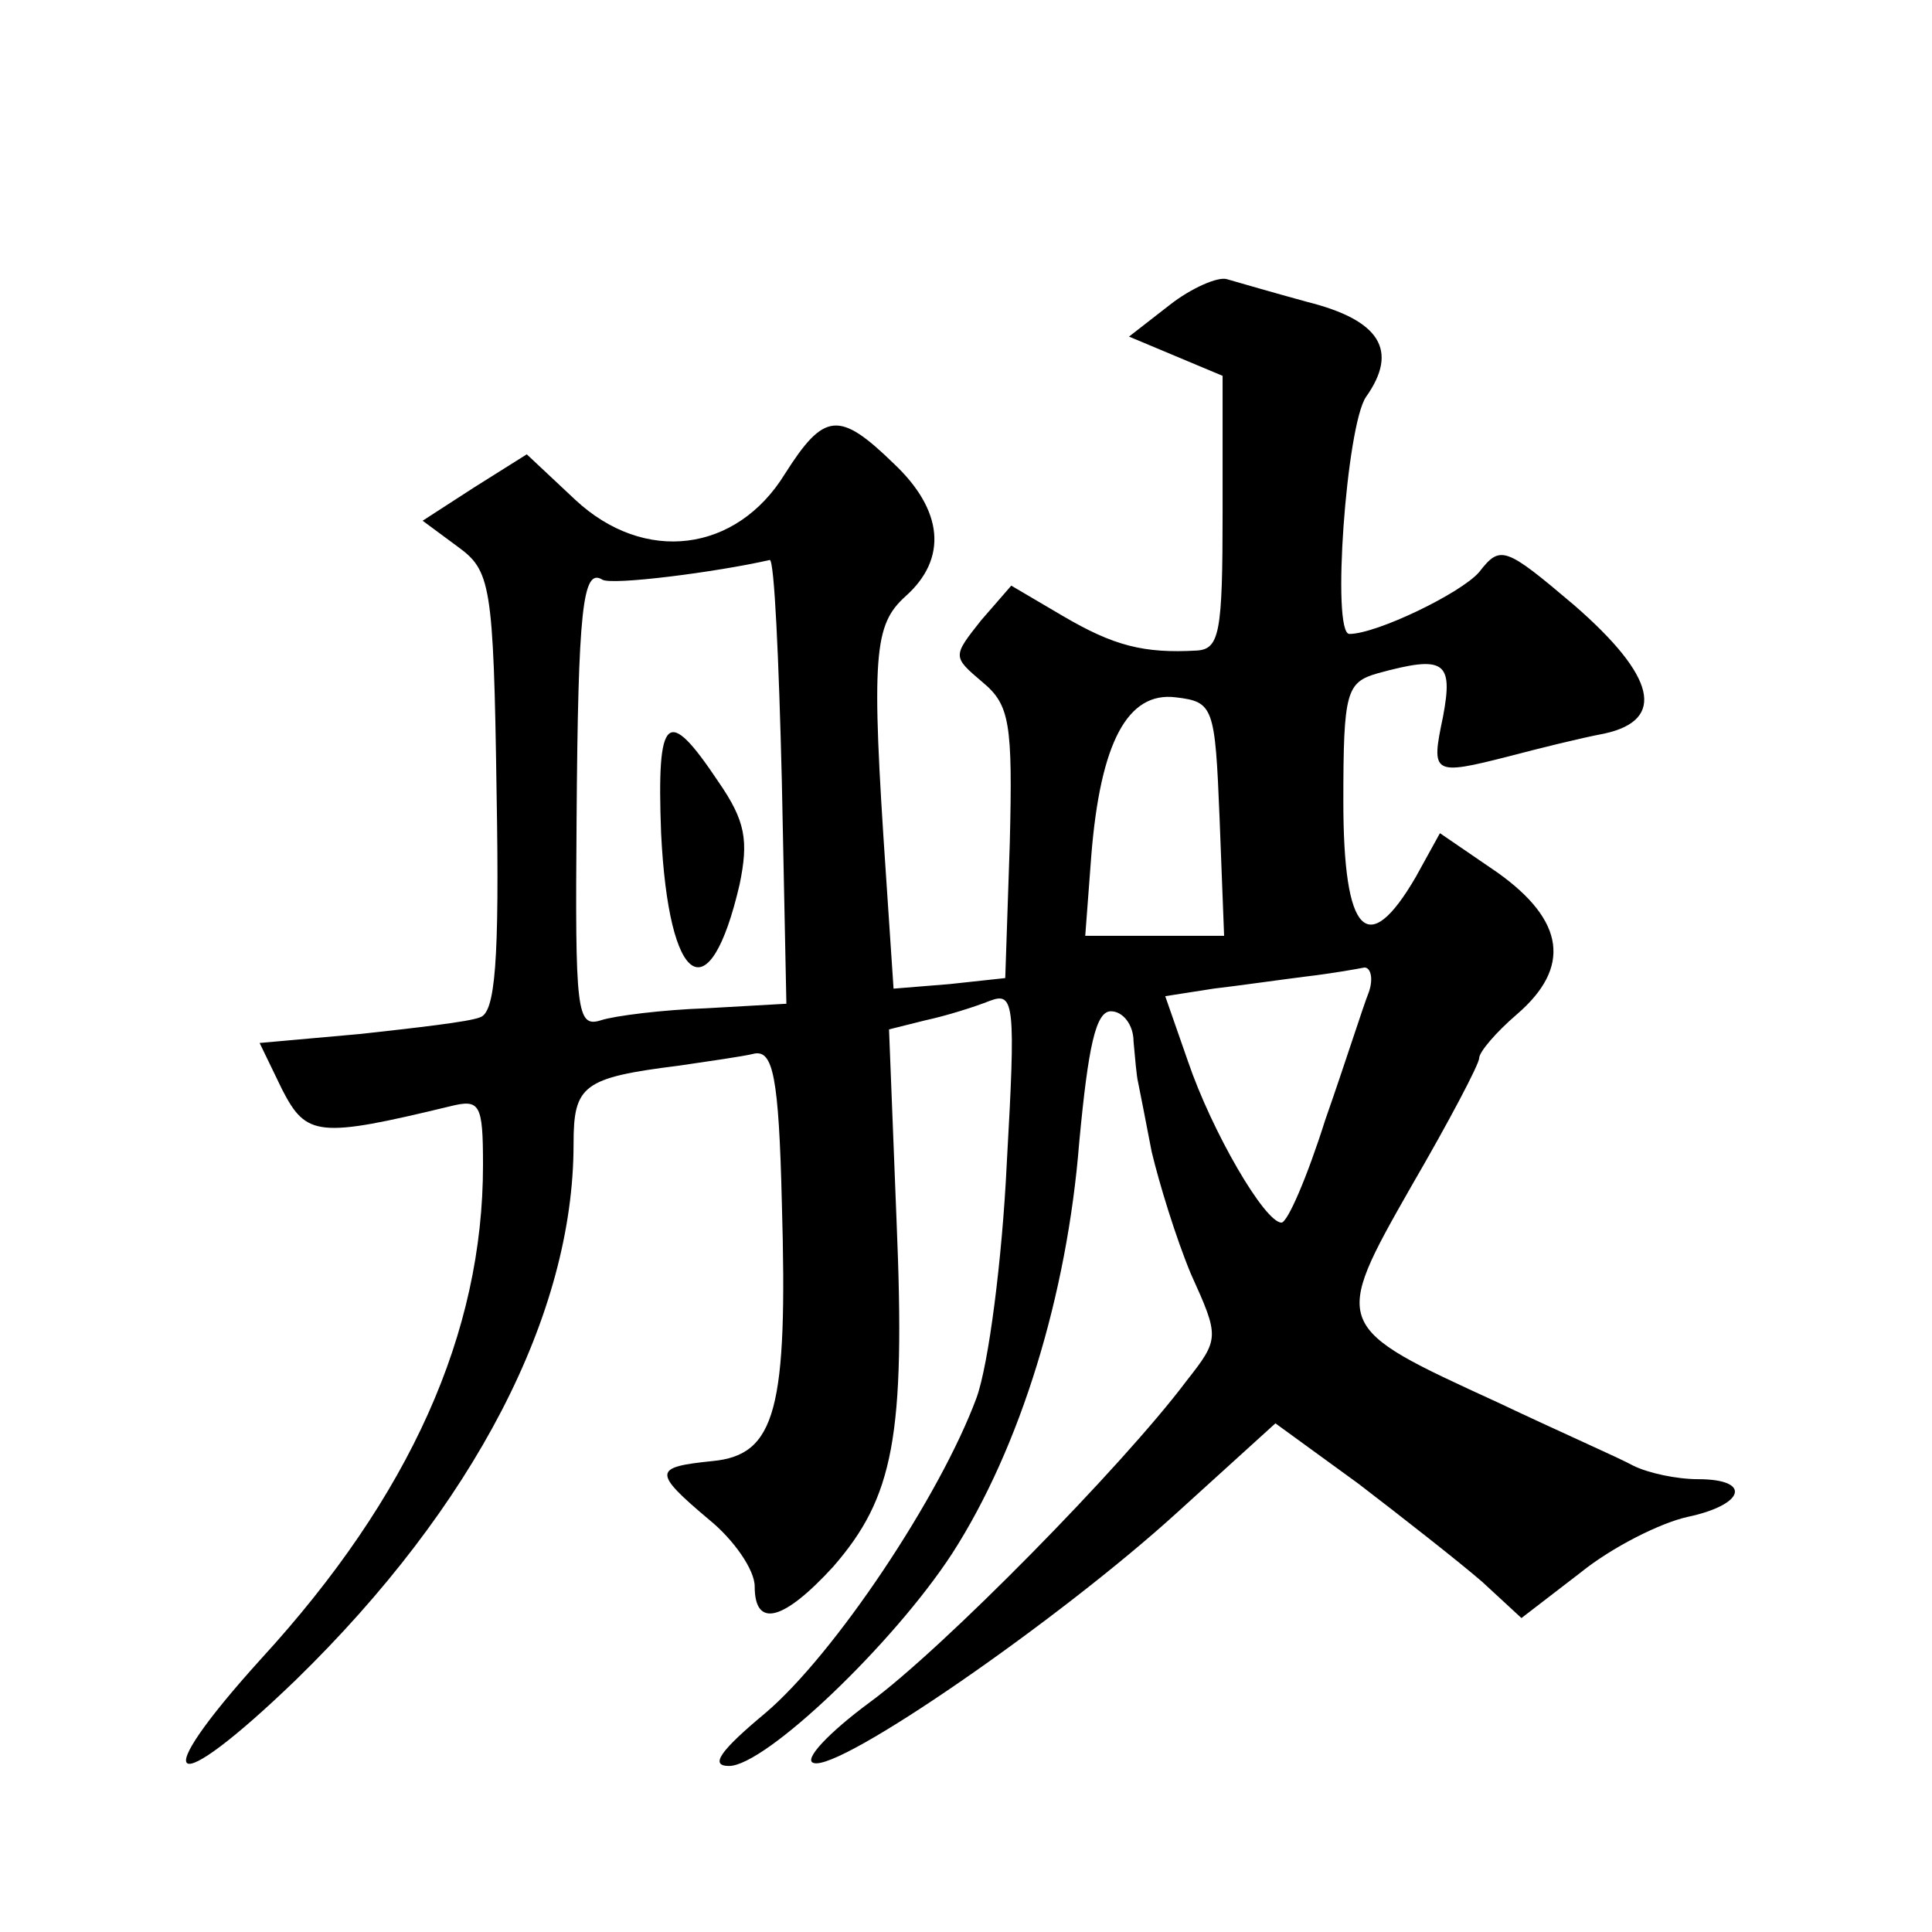 <?xml version="1.0" standalone="no"?>
<!DOCTYPE svg PUBLIC "-//W3C//DTD SVG 20010904//EN"
 "http://www.w3.org/TR/2001/REC-SVG-20010904/DTD/svg10.dtd">
<svg version="1.0" xmlns="http://www.w3.org/2000/svg"
 width="128pt" height="128pt" viewBox="0 0 128 128"
 preserveAspectRatio="xMidYMid meet">
<g transform="translate(0,128) scale(0.1,-0.1)"
fill="#0" stroke="none">
<path d="M775 1078 l-27 -21 31 -13 31 -13 0 -91 c0 -79 -2 -90 -17 -91 -35 -2
-55 3 -89 23 l-34 20 -20 -23 c-19 -24 -19 -24 1 -41 18 -15 20 -27 18 -107 l-3
-89 -37 -4 -37 -3 -5 75 c-10 147 -8 166 13 185 28 25 25 57 -8 88 -36 35 -46 34
-72 -7 -32 -52 -93 -60 -139 -17 l-32 30 -35 -22 -34 -22 23 -17 c22 -16 24 -24
26 -163 2 -113 -1 -146 -11 -149 -7 -3 -43 -7 -79 -11 l-67 -6 15 -31 c16 -31 24
-32 111 -11 20 5 22 2 22 -39 0 -111 -48 -219 -147 -327 -77 -85 -61 -95 23 -14
118 115 184 242 184 355 0 39 6 44 70 52 20 3 42 6 50 8 12 2 16 -15 18 -99 4 -137
-4 -167 -46 -171 -39 -4 -40 -7 -2 -39 16 -13 30 -33 30 -44 0 -28 19 -23 52 13
40 46 48 86 42 229 l-5 127 24 6 c14 3 33 9 43 13 16 6 17 -2 11 -108 -3 -63 -12
-133 -20 -155 -24 -65 -94 -170 -140 -209 -30 -25 -37 -35 -24 -35 24 0 109 81
148 141 45 70 76 171 84 272 6 64 11 87 21 87 8 0 15 -9 15 -20 1 -11 2 -23 3 -27
1 -5 5 -25 9 -46 5 -21 16 -57 26 -81 19 -42 19 -43 -3 -71 -42 -56 -162 -178 -210
-213 -27 -20 -44 -38 -37 -40 17 -6 163 95 241 166 l65 59 55 -40 c30 -23 67 -52
82 -65 l26 -24 39 30 c21 17 53 33 71 37 38 8 43 25 7 25 -14 0 -33 4 -43 9 -9
5 -50 23 -90 42 -109 50 -110 50 -57 143 25 43 45 81 45 85 0 4 11 17 25 29 36
31 32 62 -13 94 l-38 26 -16 -29 c-32 -55 -48 -38 -48 50 0 73 2 79 23 85 44 12
50 8 43 -29 -8 -38 -7 -39 44 -26 19 5 47 12 63 15 41 9 34 38 -20 85 -46 39 -49
40 -63 22 -12 -14 -68 -41 -86 -41 -12 0 -2 138 11 157 22 31 9 51 -39 63 -22 6
-46 13 -53 15 -6 2 -24 -6 -38 -17z m-257 -316 l3 -147 -53 -3 c-29 -1 -61 -5 -70
-8 -16 -5 -17 6 -16 133 1 139 4 167 17 159 6 -4 76 5 111 13 3 0 6 -65 8 -147z
m290 -24 l3 -78 -46 0 -46 0 4 53 c6 75 24 109 56 105 25 -3 26 -6 29 -80z m99
-115 c-4 -10 -16 -48 -29 -85 -12 -38 -25 -68 -29 -68 -11 0 -46 60 -62 107 l-15
43 32 5 c17 2 45 6 61 8 17 2 34 5 39 6 4 0 6 -7 3 -16z M438 728 c5 -102 32 -120
52 -34 6 29 4 42 -14 68 -34 51 -41 45 -38 -34z"/>
</g>
</svg>
